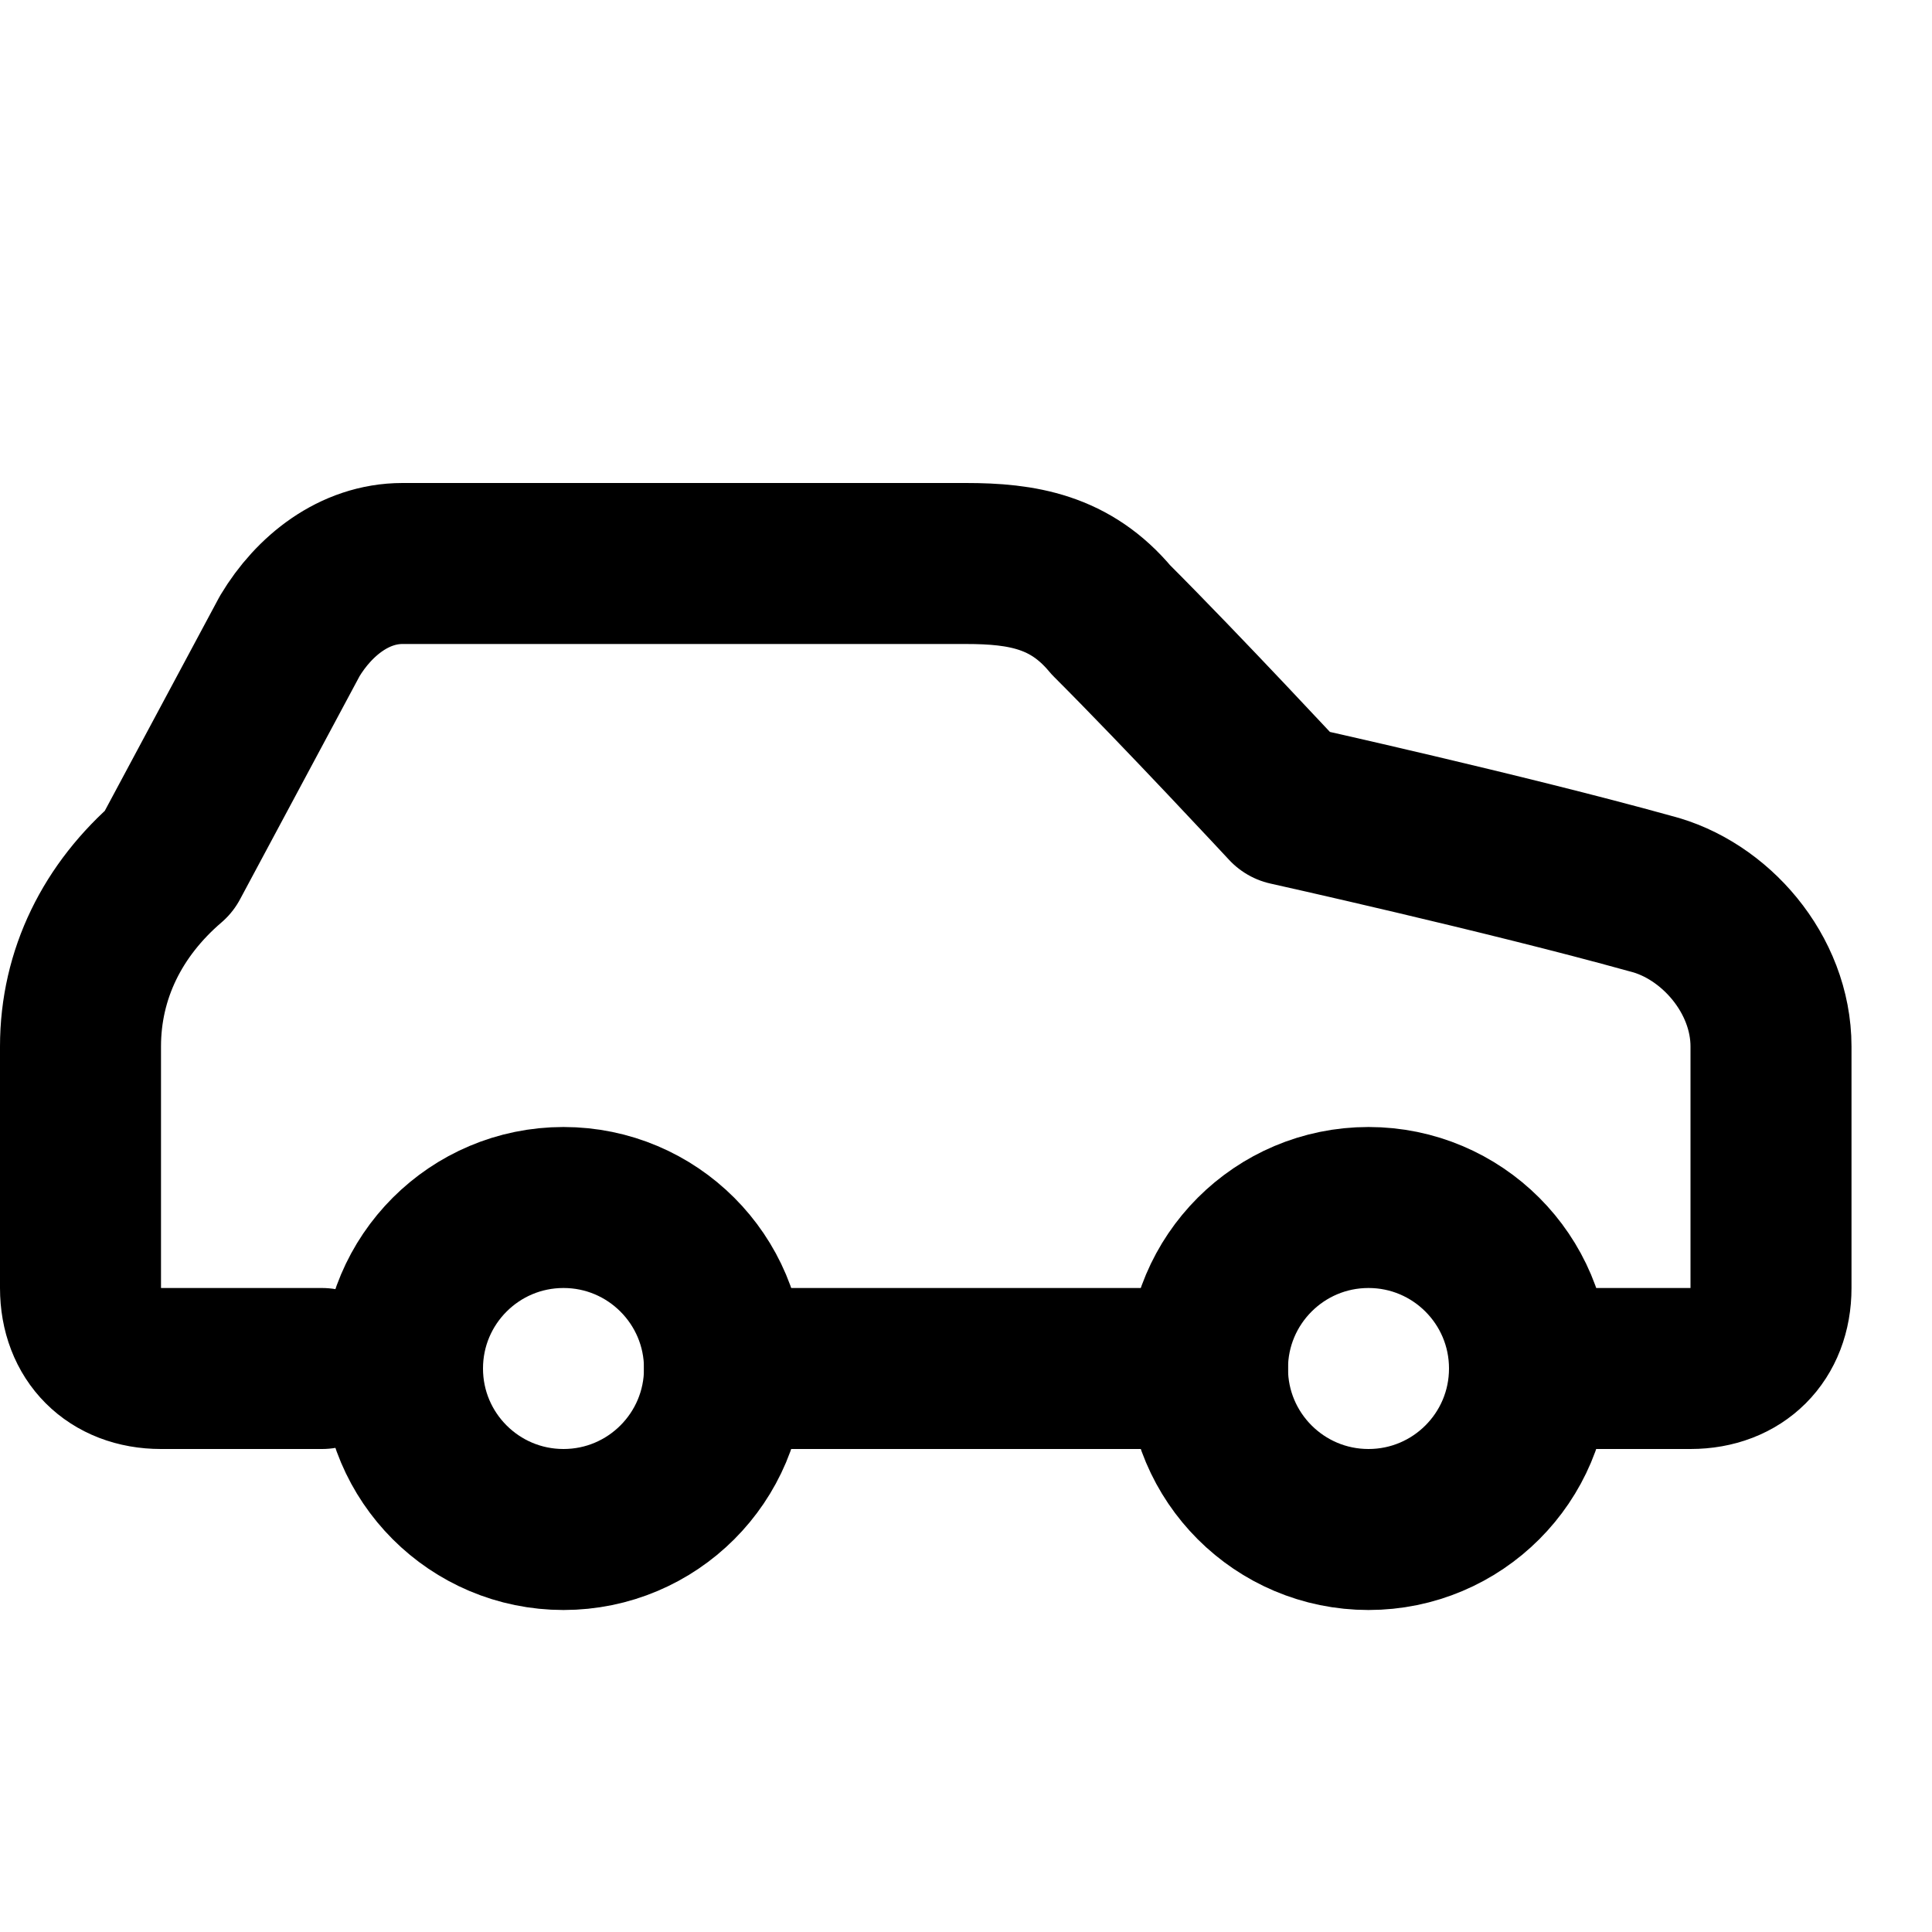 <svg xmlns="http://www.w3.org/2000/svg" width="24" height="24" viewBox="0 0 24 24" fill="none" stroke="currentColor" stroke-width="2" stroke-linecap="round" stroke-linejoin="round" class="lucide lucide-car">
  <path d="M19 17h2c.6 0 1-.4 1-1v-3c0-.9-.7-1.7-1.5-1.9C18.7 10.6 16 10 16 10s-1.3-1.4-2.2-2.3c-.5-.6-1.1-.7-1.8-.7H5c-.6 0-1.1.4-1.4.9l-1.5 2.8C1.4 11.3 1 12.1 1 13v3c0 .6.4 1 1 1h2"></path>
  <circle cx="7" cy="17" r="2"></circle>
  <path d="M9 17h6"></path>
  <circle cx="17" cy="17" r="2"></circle>
</svg>